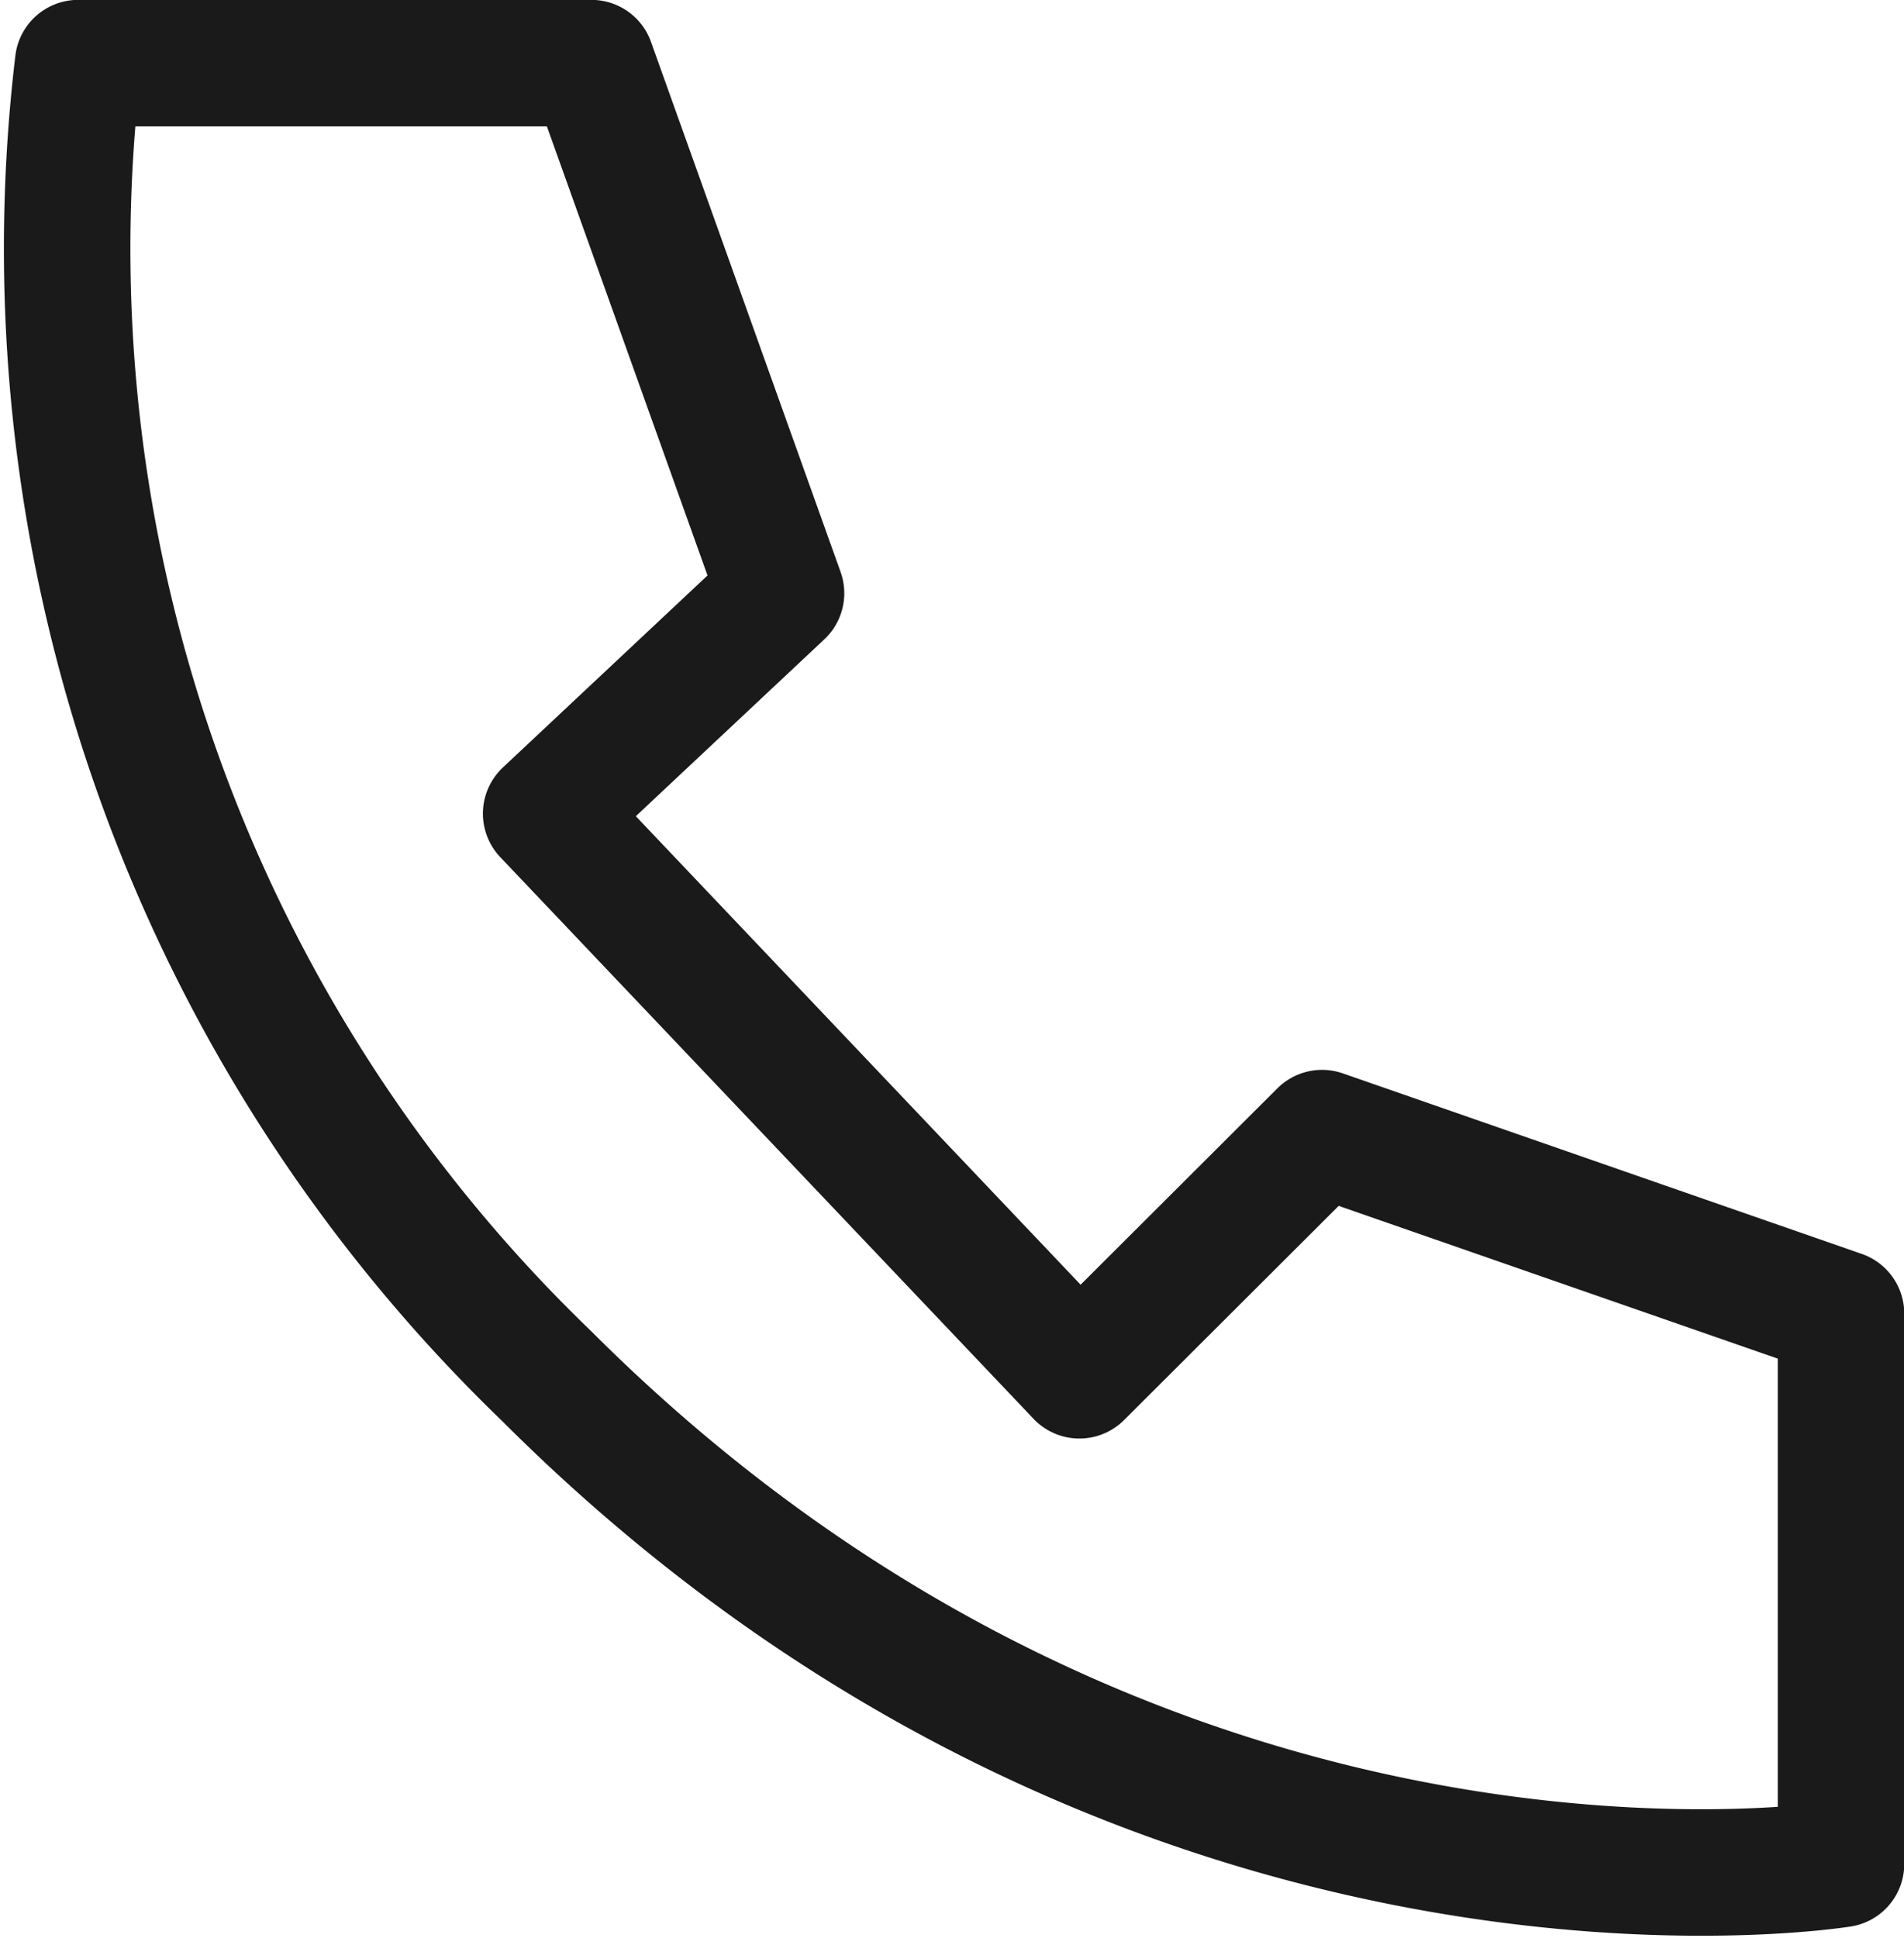 <svg xmlns="http://www.w3.org/2000/svg" width="30.107" height="30.639" viewBox="0 0 30.107 30.639">
  <path id="路径_149" data-name="路径 149" d="M-8265.29,16463.9h-8.116a24.744,24.744,0,0,0,7.4,20.748c9.515,9.514,20.475,7.721,20.475,7.721v-8.7l-8.206-2.854-3.837,3.828-8.432-8.879,3.714-3.484Z" transform="translate(8274.642 -16462.902)" fill="none" stroke="#1a1a1a" stroke-linecap="round" stroke-linejoin="round" stroke-width="2"/>
</svg>
